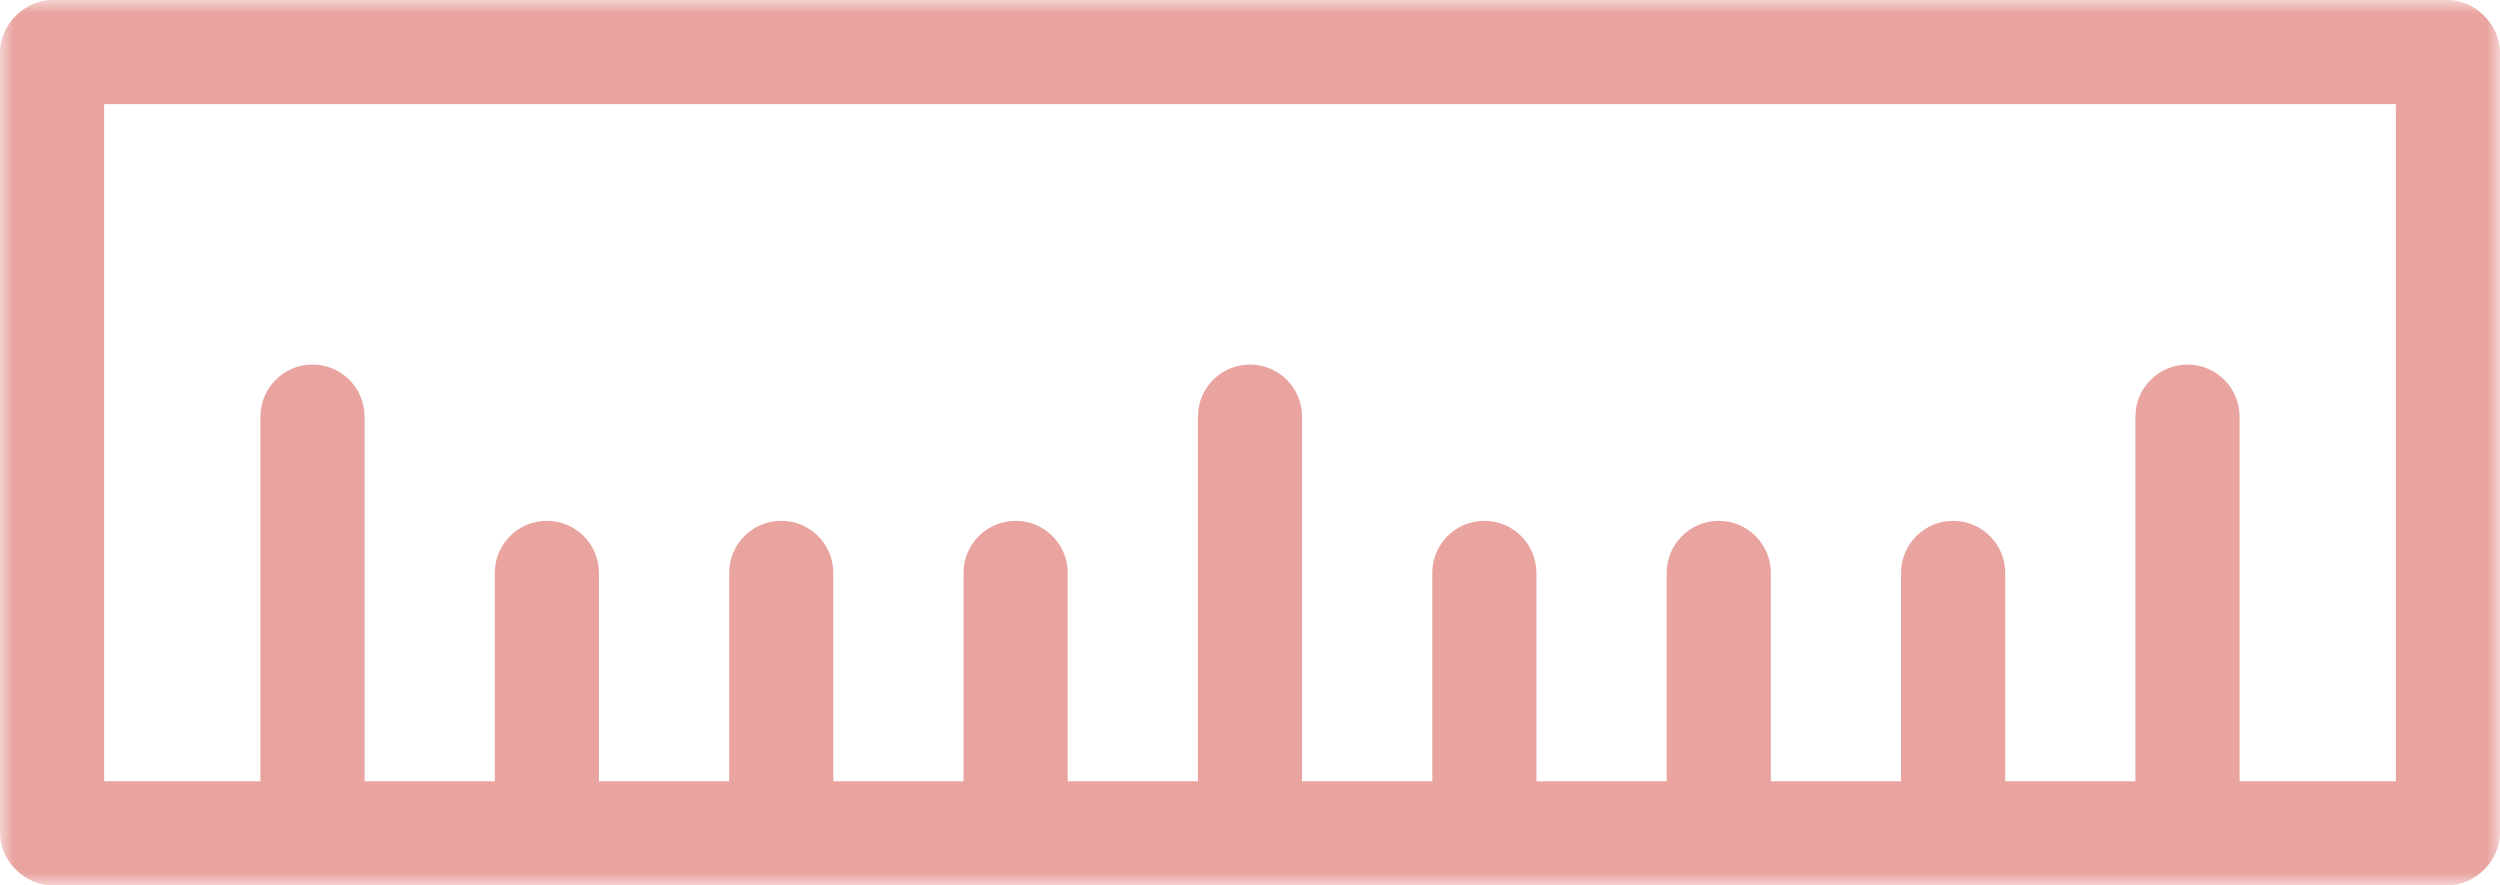 <?xml version="1.0" encoding="UTF-8"?>
<svg width="96px" height="34px" viewBox="0 0 96 34" version="1.1" xmlns="http://www.w3.org/2000/svg" xmlns:xlink="http://www.w3.org/1999/xlink">
    <title>Group 3</title>
    <defs>
        <polygon id="path-1" points="0 0 96 0 96 33.999 0 33.999"></polygon>
    </defs>
    <g id="Page-1" stroke="none" stroke-width="1" fill="none" fill-rule="evenodd">
        <g id="Home" transform="translate(-865, -1840)">
            <g id="Group-3" transform="translate(865, 1840)">
                <mask id="mask-2" fill="white">
                    <use xlink:href="#path-1"></use>
                </mask>
                <g id="Clip-2"></g>
                <path d="M4,30 L4,3.999 L92,3.999 L92,30 L86,30 L86,15.999 C86,14.895 85.105,13.999 84,13.999 C82.895,13.999 82,14.895 82,15.999 L82,30 L77,30 L77,22 C77,20.895 76.105,20 75,20 C73.895,20 73,20.895 73,22 L73,30 L68,30 L68,22 C68,20.895 67.105,20 66,20 C64.895,20 64,20.895 64,22 L64,30 L59,30 L59,22 C59,20.895 58.105,20 57,20 C55.895,20 55,20.895 55,22 L55,30 L50,30 L50,15.999 C50,14.895 49.105,13.999 48,13.999 C46.895,13.999 46,14.895 46,15.999 L46,30 L41,30 L41,22 C41,20.895 40.105,20 39,20 C37.895,20 37,20.895 37,22 L37,30 L32,30 L32,22 C32,20.895 31.105,20 30,20 C28.895,20 28,20.895 28,22 L28,30 L23,30 L23,22 C23,20.895 22.105,20 21,20 C19.895,20 19,20.895 19,22 L19,30 L14,30 L14,15.999 C14,14.895 13.105,13.999 12,13.999 C10.895,13.999 10,14.895 10,15.999 L10,30 L4,30 Z M-0,32 C-0,33.047 0.953,33.999 2,33.999 L94,33.999 C95.047,33.999 96,33.047 96,32 L96,2 C96,0.953 95.047,-0.001 94,-0.001 L2,-0.001 C0.953,-0.001 -0,0.953 -0,2 L-0,32 Z" id="Fill-1" fill="#E9A4A0" mask="url(#mask-2)"></path>
            </g>
        </g>
    </g>
</svg>